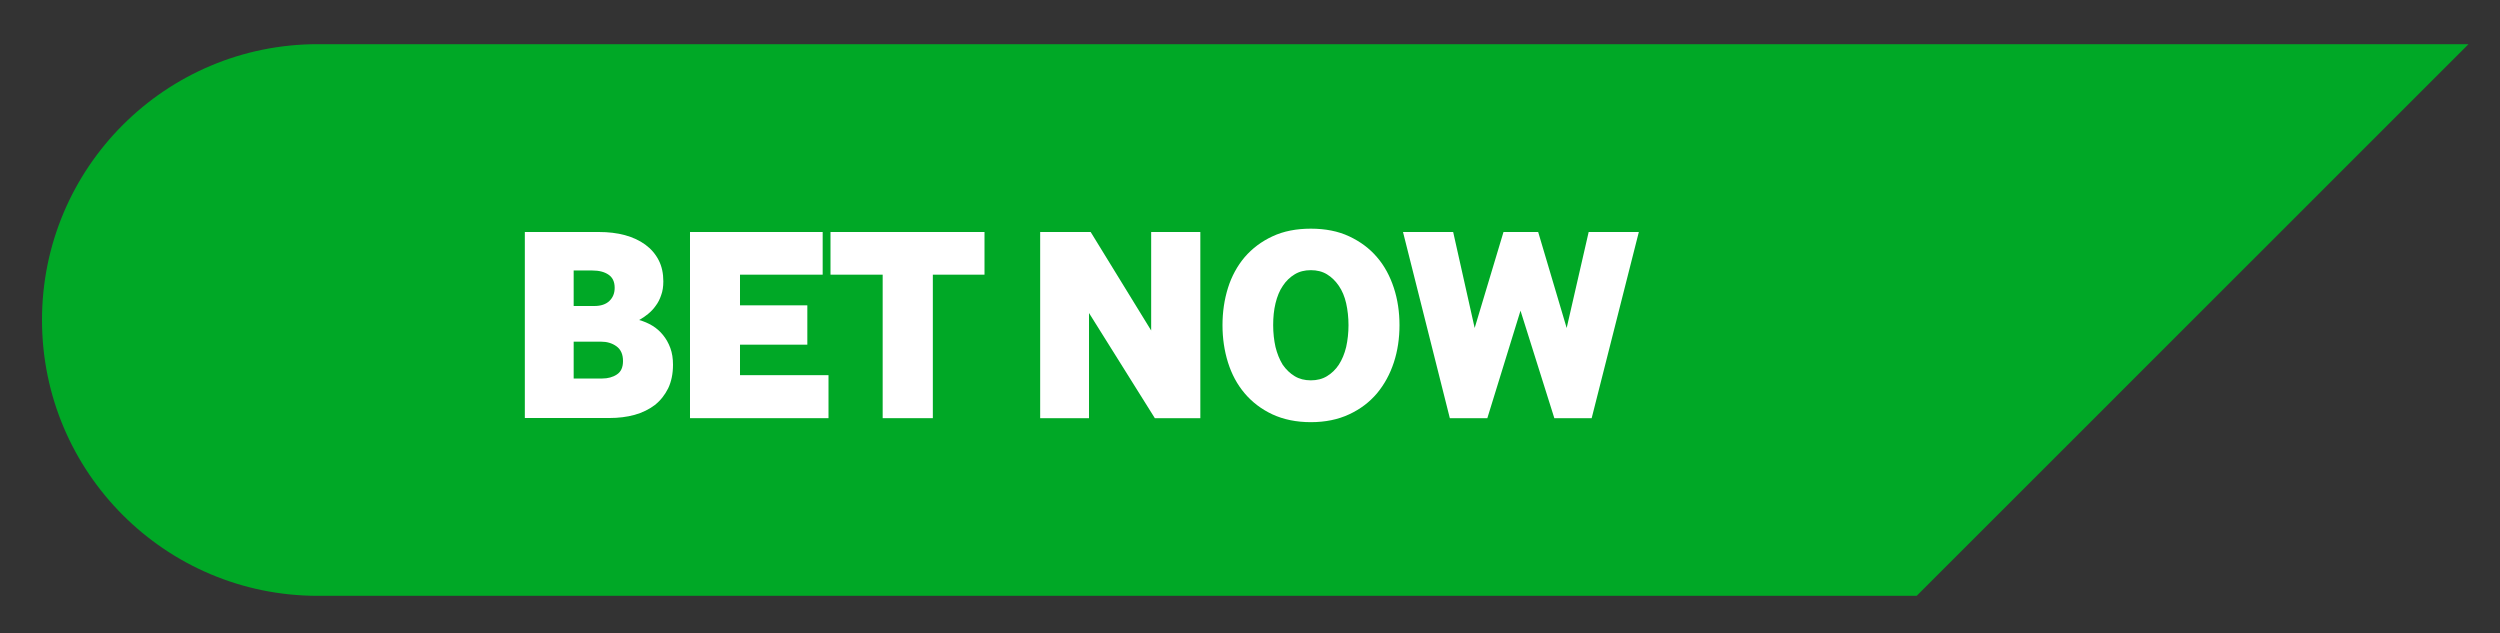 <?xml version="1.0" encoding="utf-8"?>
<!-- Generator: Adobe Illustrator 27.4.1, SVG Export Plug-In . SVG Version: 6.00 Build 0)  -->
<svg version="1.1" id="Layer_1" xmlns="http://www.w3.org/2000/svg" xmlns:xlink="http://www.w3.org/1999/xlink" x="0px" y="0px"
	 viewBox="0 0 150 38" style="enable-background:new 0 0 150 38;" xml:space="preserve">
<rect x="0" y="0" width="150" height="38" fill="#333333" stroke="none"/>
<style type="text/css">
	.st0{fill:#00A826;}
	.st1{fill:#FFFFFF;}
</style>
<g>
	<path class="st0" d="M148.11,2.65H19.07c-9.14,0-16.55,7.41-16.55,16.55v0c0,9.14,7.41,16.55,16.55,16.55H115L148.11,2.65z"/>
	<g>
		<path class="st1" d="M31.49,25.09V13.92h4.44c0.57,0,1.09,0.06,1.57,0.19c0.47,0.13,0.88,0.32,1.22,0.57
			c0.34,0.25,0.61,0.56,0.8,0.93c0.19,0.37,0.28,0.79,0.28,1.27c0,0.31-0.04,0.59-0.13,0.83c-0.08,0.24-0.19,0.46-0.33,0.64
			c-0.13,0.19-0.29,0.35-0.46,0.49c-0.17,0.14-0.35,0.26-0.53,0.36c0.28,0.08,0.54,0.19,0.79,0.34c0.25,0.15,0.46,0.34,0.64,0.56
			s0.33,0.48,0.44,0.78c0.11,0.3,0.16,0.63,0.16,1c0,0.55-0.1,1.02-0.29,1.42c-0.2,0.4-0.46,0.73-0.8,1
			c-0.34,0.26-0.75,0.46-1.21,0.59c-0.47,0.13-0.98,0.19-1.52,0.19H31.49z M34.42,18.36h1.24c0.39,0,0.69-0.1,0.9-0.3
			c0.21-0.2,0.32-0.46,0.32-0.79c0-0.36-0.12-0.62-0.37-0.79c-0.25-0.17-0.57-0.25-0.97-0.25h-1.12V18.36z M34.42,22.71h1.72
			c0.33,0,0.63-0.08,0.87-0.24c0.25-0.16,0.37-0.43,0.37-0.81c0-0.4-0.13-0.69-0.39-0.88s-0.57-0.28-0.93-0.28h-1.64V22.71z"/>
		<path class="st1" d="M41.4,25.09V13.92h7.96v2.56H44.4v1.84h4.04v2.36H44.4v1.83h5.31v2.58H41.4z"/>
		<path class="st1" d="M52.96,25.09v-8.61h-3.13v-2.56h9.24v2.56h-3.1v8.61H52.96z"/>
		<path class="st1" d="M62.41,25.09V13.92h3.03l3.63,5.91v-5.91h2.95v11.17h-2.73l-3.95-6.31v6.31H62.41z"/>
		<path class="st1" d="M76.34,24.86c-0.66-0.31-1.21-0.73-1.66-1.26c-0.45-0.53-0.78-1.15-1-1.85c-0.22-0.7-0.33-1.45-0.33-2.24
			c0-0.79,0.11-1.54,0.33-2.24c0.22-0.7,0.56-1.32,1-1.84c0.45-0.52,1-0.94,1.67-1.25c0.66-0.31,1.43-0.46,2.3-0.46
			c0.87,0,1.64,0.15,2.3,0.46c0.66,0.31,1.22,0.72,1.67,1.25c0.45,0.52,0.78,1.14,1.01,1.84s0.34,1.45,0.34,2.24
			c0,0.79-0.11,1.54-0.34,2.24s-0.57,1.32-1.01,1.85c-0.45,0.53-1,0.95-1.67,1.26c-0.66,0.31-1.43,0.47-2.3,0.47
			C77.78,25.33,77.01,25.17,76.34,24.86z M76.96,21.88c0.2,0.29,0.44,0.52,0.72,0.69c0.28,0.17,0.6,0.25,0.97,0.25
			c0.37,0,0.69-0.08,0.97-0.25c0.28-0.17,0.52-0.4,0.71-0.69s0.34-0.65,0.44-1.06c0.09-0.41,0.14-0.85,0.14-1.31
			s-0.05-0.91-0.14-1.31s-0.24-0.76-0.44-1.05c-0.2-0.29-0.43-0.52-0.71-0.69c-0.28-0.17-0.6-0.25-0.97-0.25
			c-0.37,0-0.69,0.08-0.97,0.25c-0.28,0.17-0.52,0.4-0.71,0.69c-0.2,0.29-0.34,0.64-0.44,1.05c-0.1,0.41-0.14,0.85-0.14,1.31
			s0.05,0.91,0.14,1.31C76.63,21.22,76.77,21.57,76.96,21.88z"/>
		<path class="st1" d="M86.99,25.09l-2.81-11.17h3.01l1.29,5.76l1.73-5.76h2.08l1.71,5.76l1.32-5.76h3.01L95.5,25.09h-2.24
			l-2.03-6.45l-1.99,6.45H86.99z"/>
	</g>
</g>
</svg>
